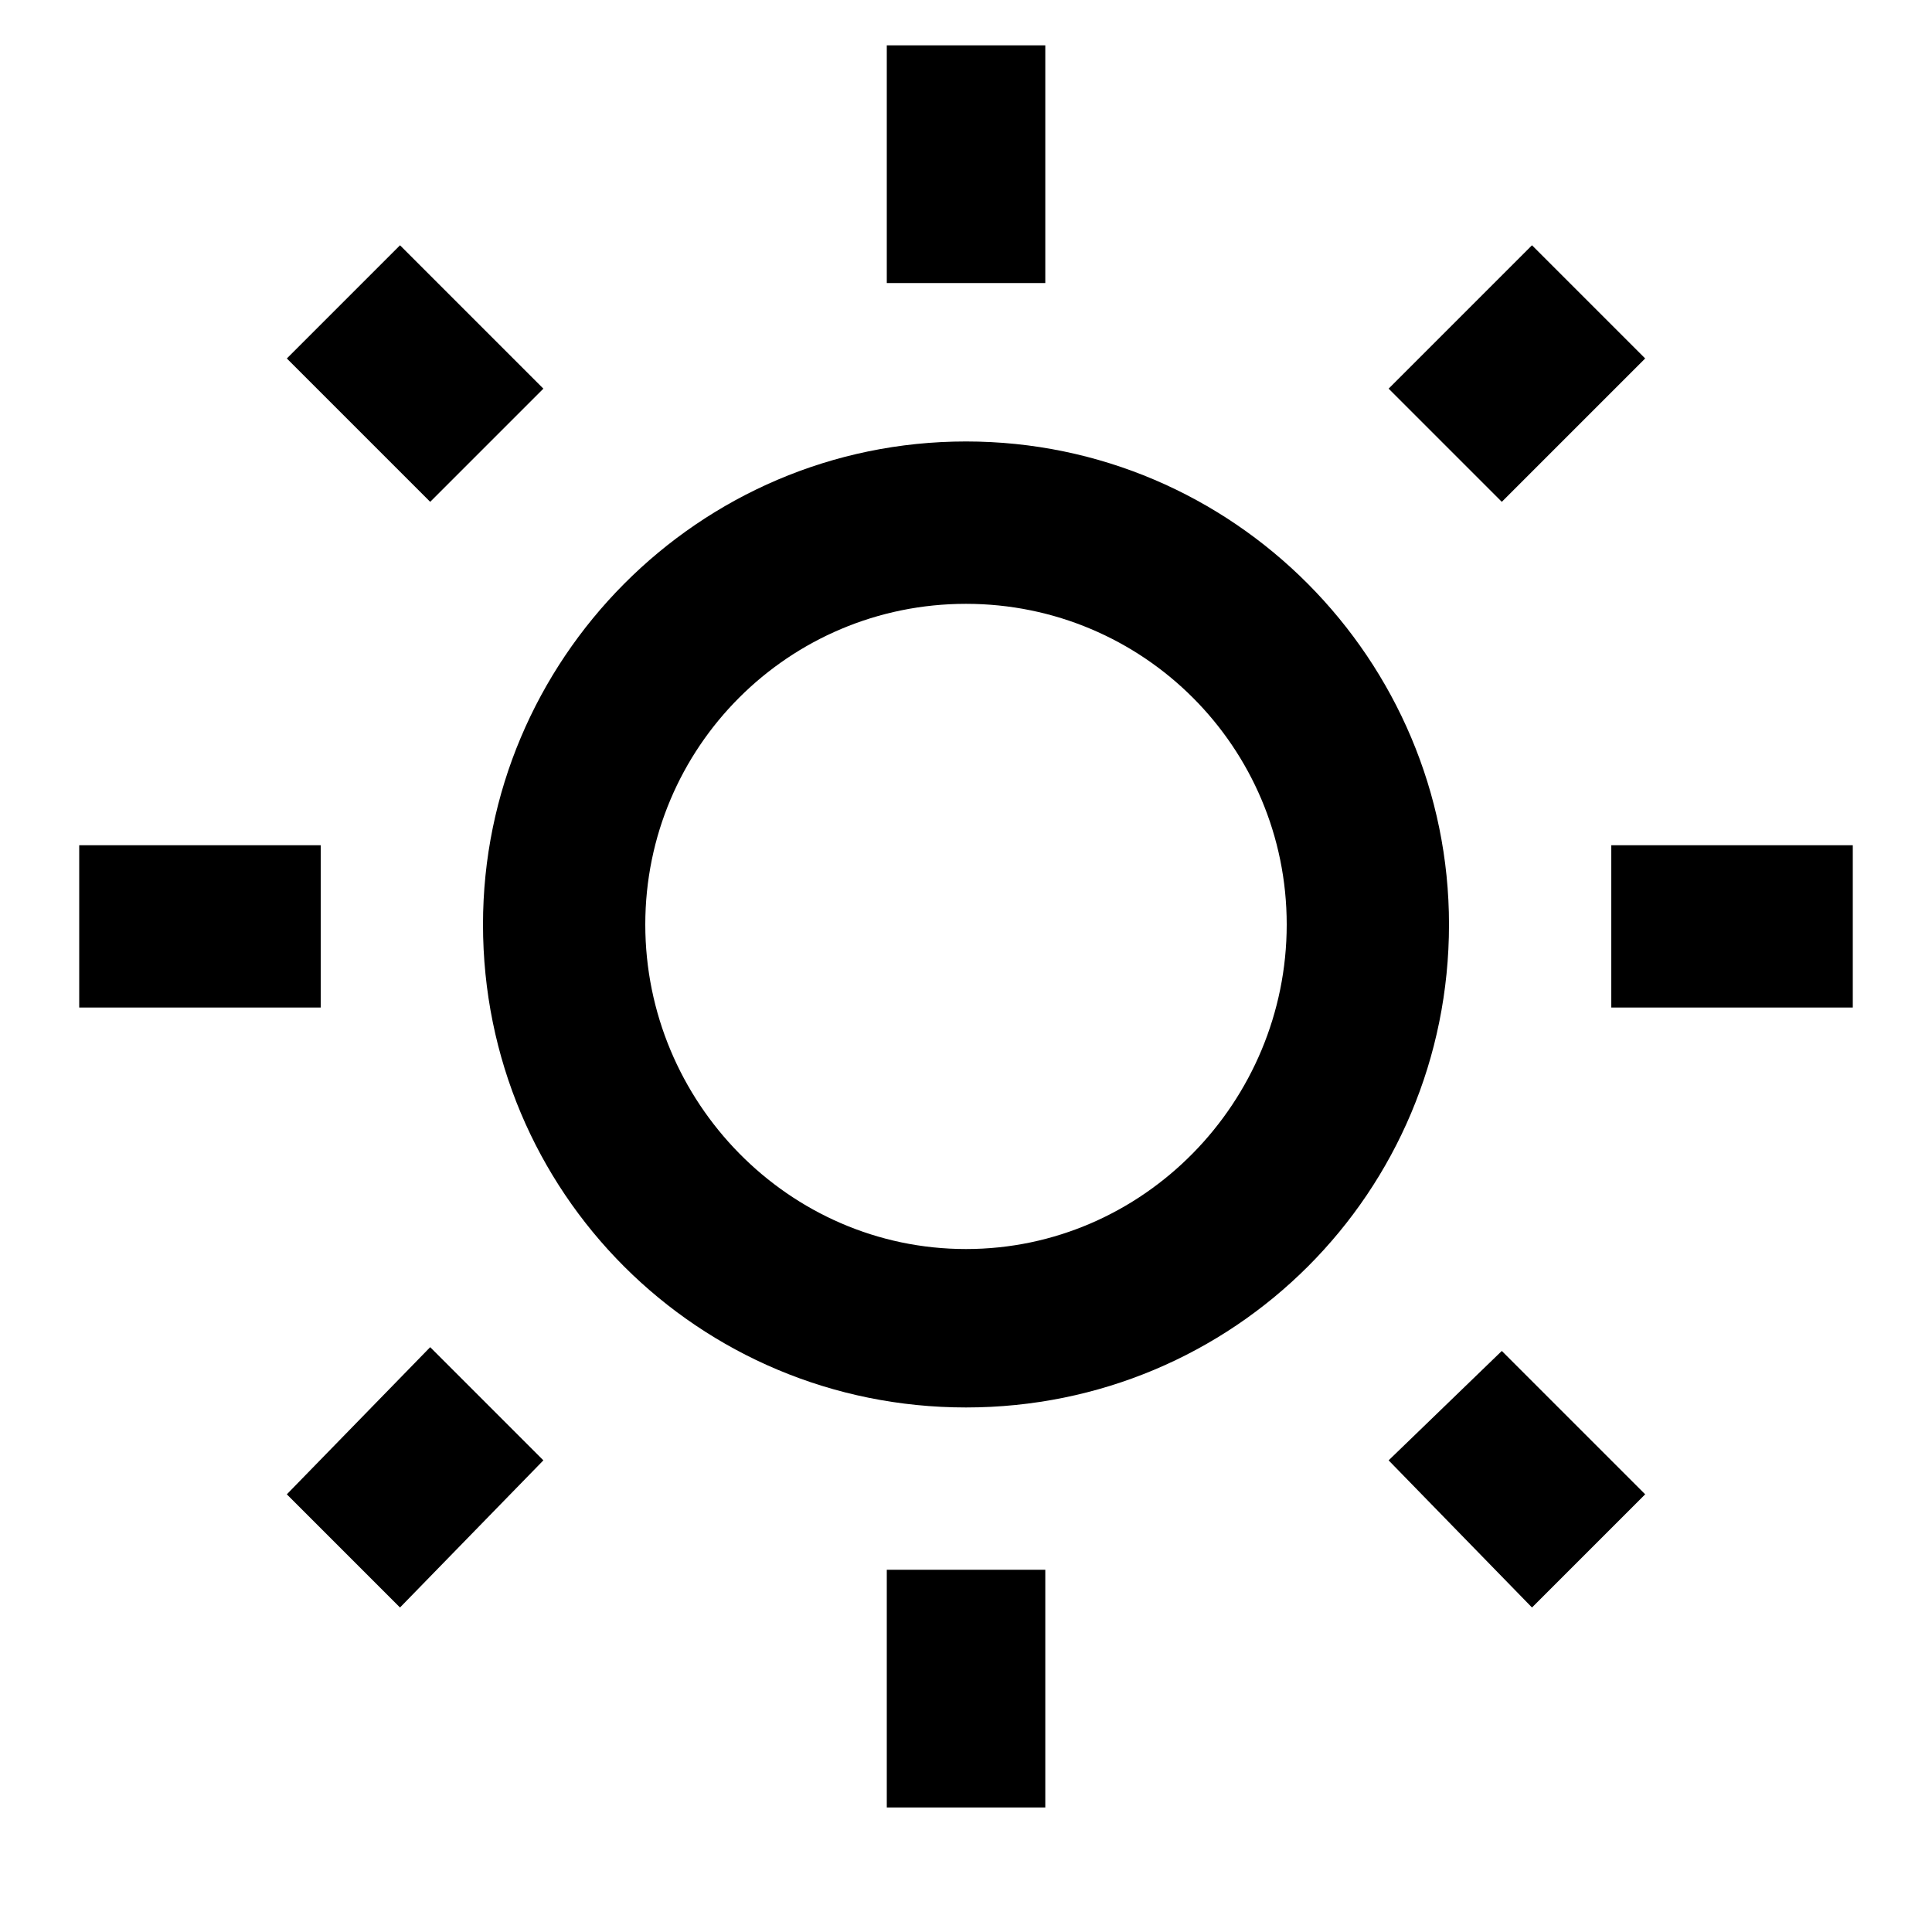 <!-- Generated by IcoMoon.io -->
<svg version="1.1" xmlns="http://www.w3.org/2000/svg" width="24" height="24" viewBox="0 0 24 24">
<title>wb_sunny_outlined</title>
<path d="M6.75 4.828l-1.406 1.406-1.781-1.781 1.406-1.406zM0.984 10.5v2.016h3v-2.016h-3zM11.016 0.563v2.953h1.969v-2.953h-1.969zM19.031 3.047l-1.781 1.781 1.406 1.406 1.781-1.781zM17.25 18.141l1.406-1.359 1.781 1.781-1.406 1.406zM20.016 10.5v2.016h3v-2.016h-3zM12 5.484c3.328 0 6 2.719 6 6 0 3.328-2.672 6-6 6s-6-2.672-6-6c0-3.281 2.672-6 6-6zM12 15.516c2.203 0 3.984-1.828 3.984-4.031s-1.781-3.984-3.984-3.984-3.984 1.781-3.984 3.984 1.781 4.031 3.984 4.031zM11.016 19.5v2.953h1.969v-2.953h-1.969zM3.563 18.563l1.781-1.828 1.406 1.406-1.781 1.828z"/>
</svg>